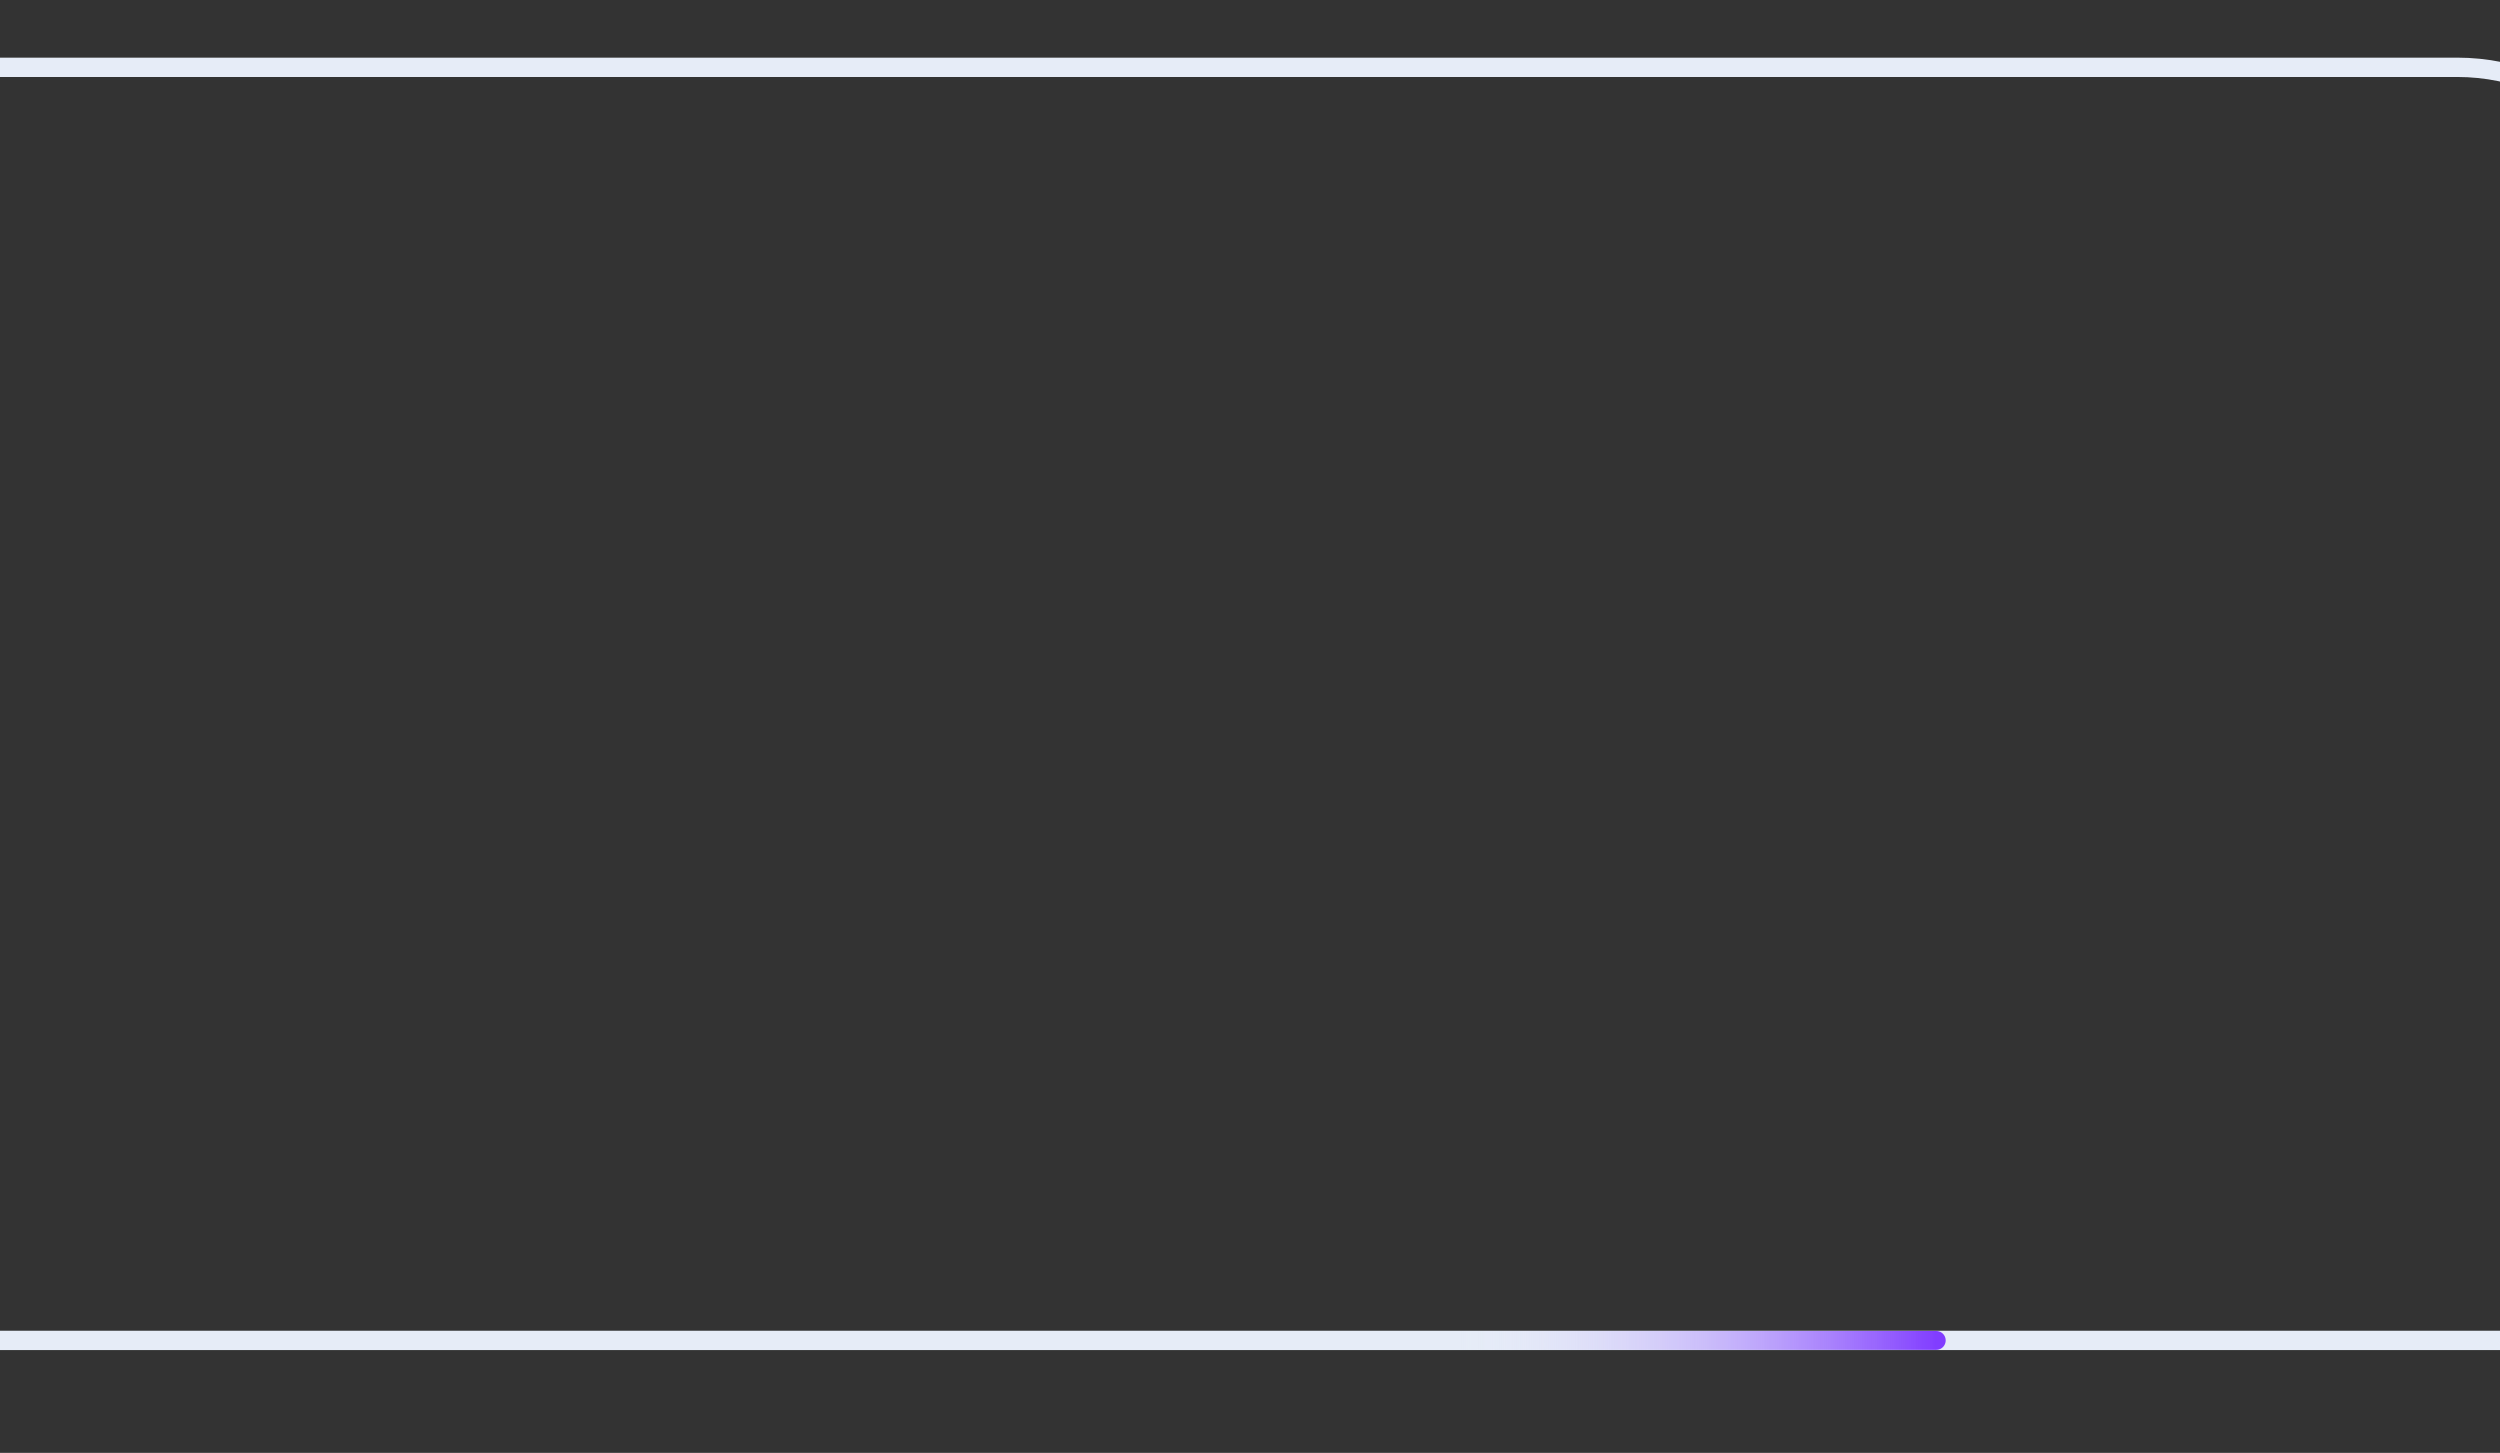 <svg width="191" height="111" viewBox="0 0 191 111" fill="none" xmlns="http://www.w3.org/2000/svg">
<rect x="0" y="0" width="191" height="111" fill="#333333" stroke="none"/>
<g clip-path="url(#clip0_1146_25)">
<path d="M-22.801 5.142L84.984 5.142L187.723 5.142C196.697 5.142 203.972 12.417 203.972 21.391L203.972 119.507C203.972 128.482 211.247 135.757 220.221 135.757L446.516 135.757" stroke="#E6ECF7" stroke-width="1.477"/>
<path d="M-0.277 102.408L107.507 102.408L210.247 102.408C219.221 102.408 226.496 109.683 226.496 118.657L226.496 216.774C226.496 225.748 233.771 233.023 242.745 233.023L469.039 233.023" stroke="#E6ECF7" stroke-width="1.477"/>
<path d="M111.148 102.408H147.931" stroke="url(#paint0_linear_1146_25)" stroke-width="1.439" stroke-linecap="round"/>
</g>
<defs>
<linearGradient id="paint0_linear_1146_25" x1="111.148" y1="102.408" x2="147.931" y2="102.408" gradientUnits="userSpaceOnUse">
<stop stop-color="#E6EDFB" stop-opacity="0"/>
<stop offset="1" stop-color="#813DFF"/>
</linearGradient>
<clipPath id="clip0_1146_25">
<rect width="191" height="111" fill="white"/>
</clipPath>
</defs>
</svg>
